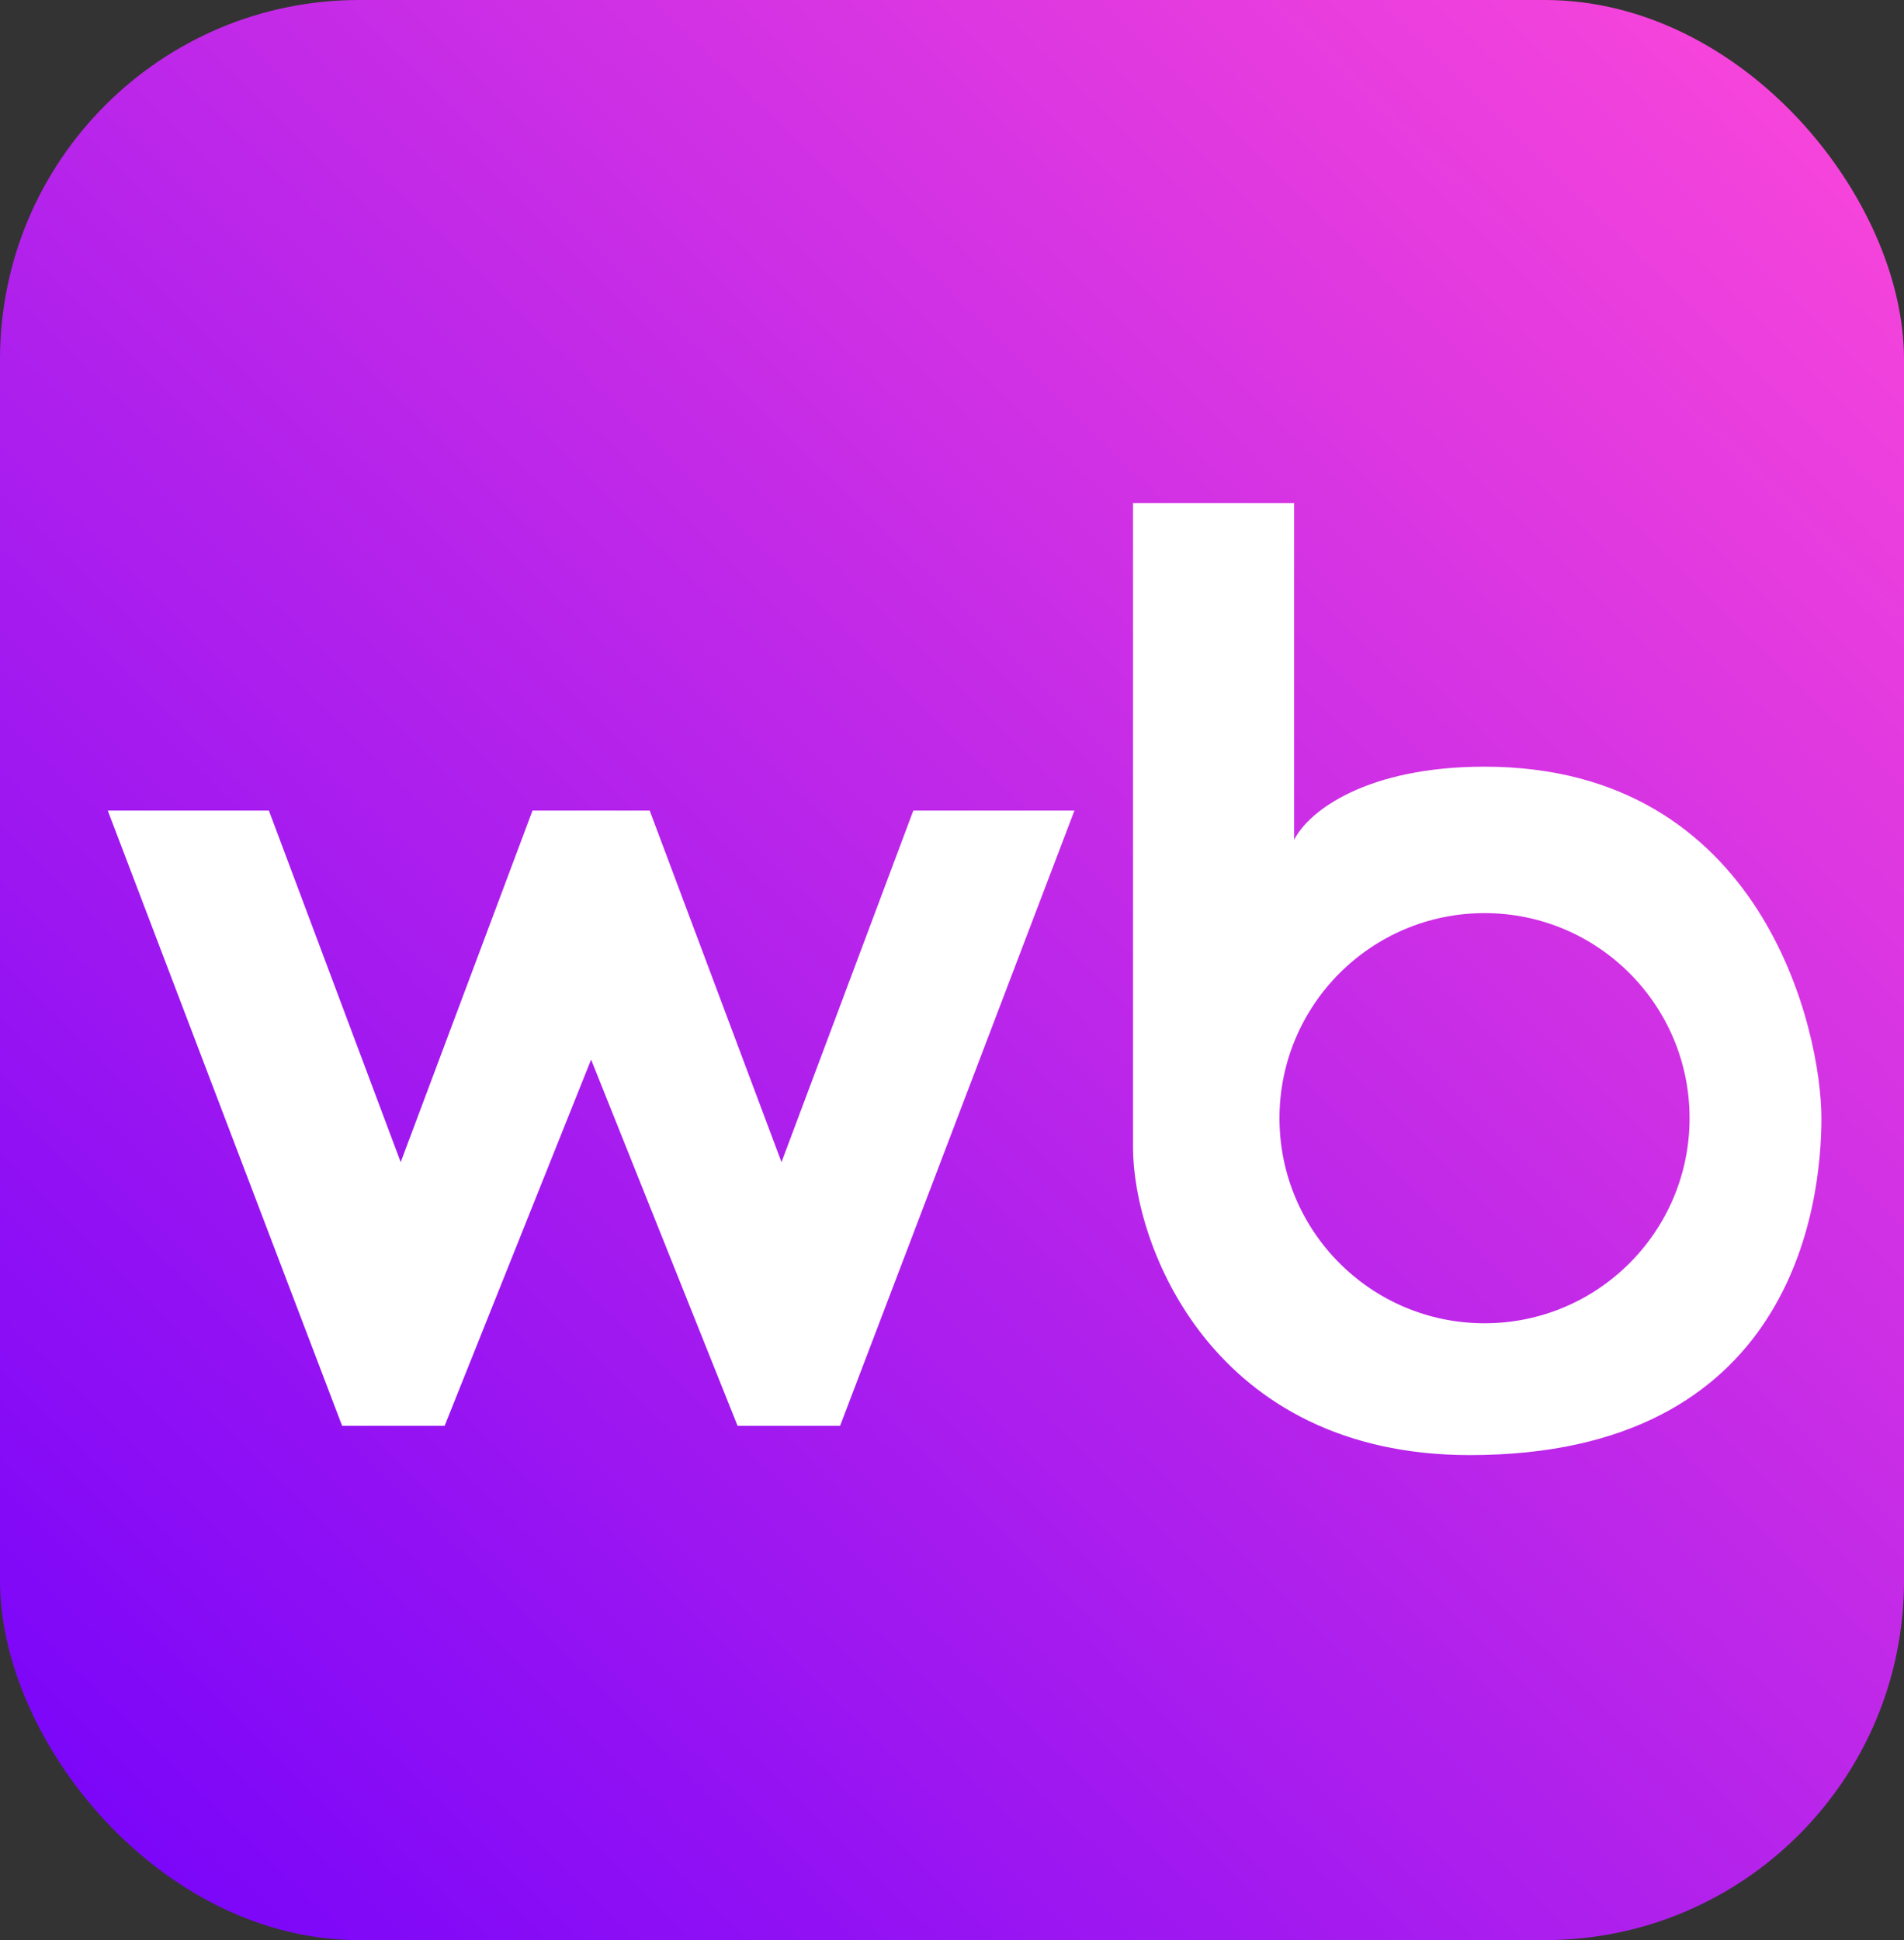 <?xml version="1.0" encoding="UTF-8"?> <svg xmlns="http://www.w3.org/2000/svg" width="53" height="54" viewBox="0 0 53 54" fill="none"><rect x="0" y="0" width="53" height="54" fill="#333333" stroke="none"/><rect width="53" height="54" rx="10" fill="url(#paint0_linear_425_1002)"></rect><path d="M9.523 39.685L3 22.561H7.485L11.154 32.346L14.823 22.561H18.085L21.754 32.346L25.423 22.561H29.908L23.385 39.685H20.531L16.454 29.492L12.377 39.685H9.523Z" fill="white"></path><path d="M36.023 23.377C36.431 22.562 38.062 21.339 41.324 21.339C49.069 21.339 50.7 28.677 50.701 31.123C50.701 33.569 49.885 40.5 40.916 40.5C33.74 40.5 31.539 34.656 31.539 31.939V14H36.023V23.377ZM41.324 25.415C38.172 25.415 35.616 27.971 35.616 31.123C35.616 34.275 38.171 36.831 41.324 36.831C44.476 36.831 47.031 34.275 47.031 31.123C47.031 27.971 44.476 25.415 41.324 25.415Z" fill="white"></path><defs><linearGradient id="paint0_linear_425_1002" x1="4.44241e-07" y1="54" x2="53" y2="-1.23292e-06" gradientUnits="userSpaceOnUse"><stop stop-color="#7402FB"></stop><stop offset="1" stop-color="#FE48D9"></stop></linearGradient></defs></svg> 